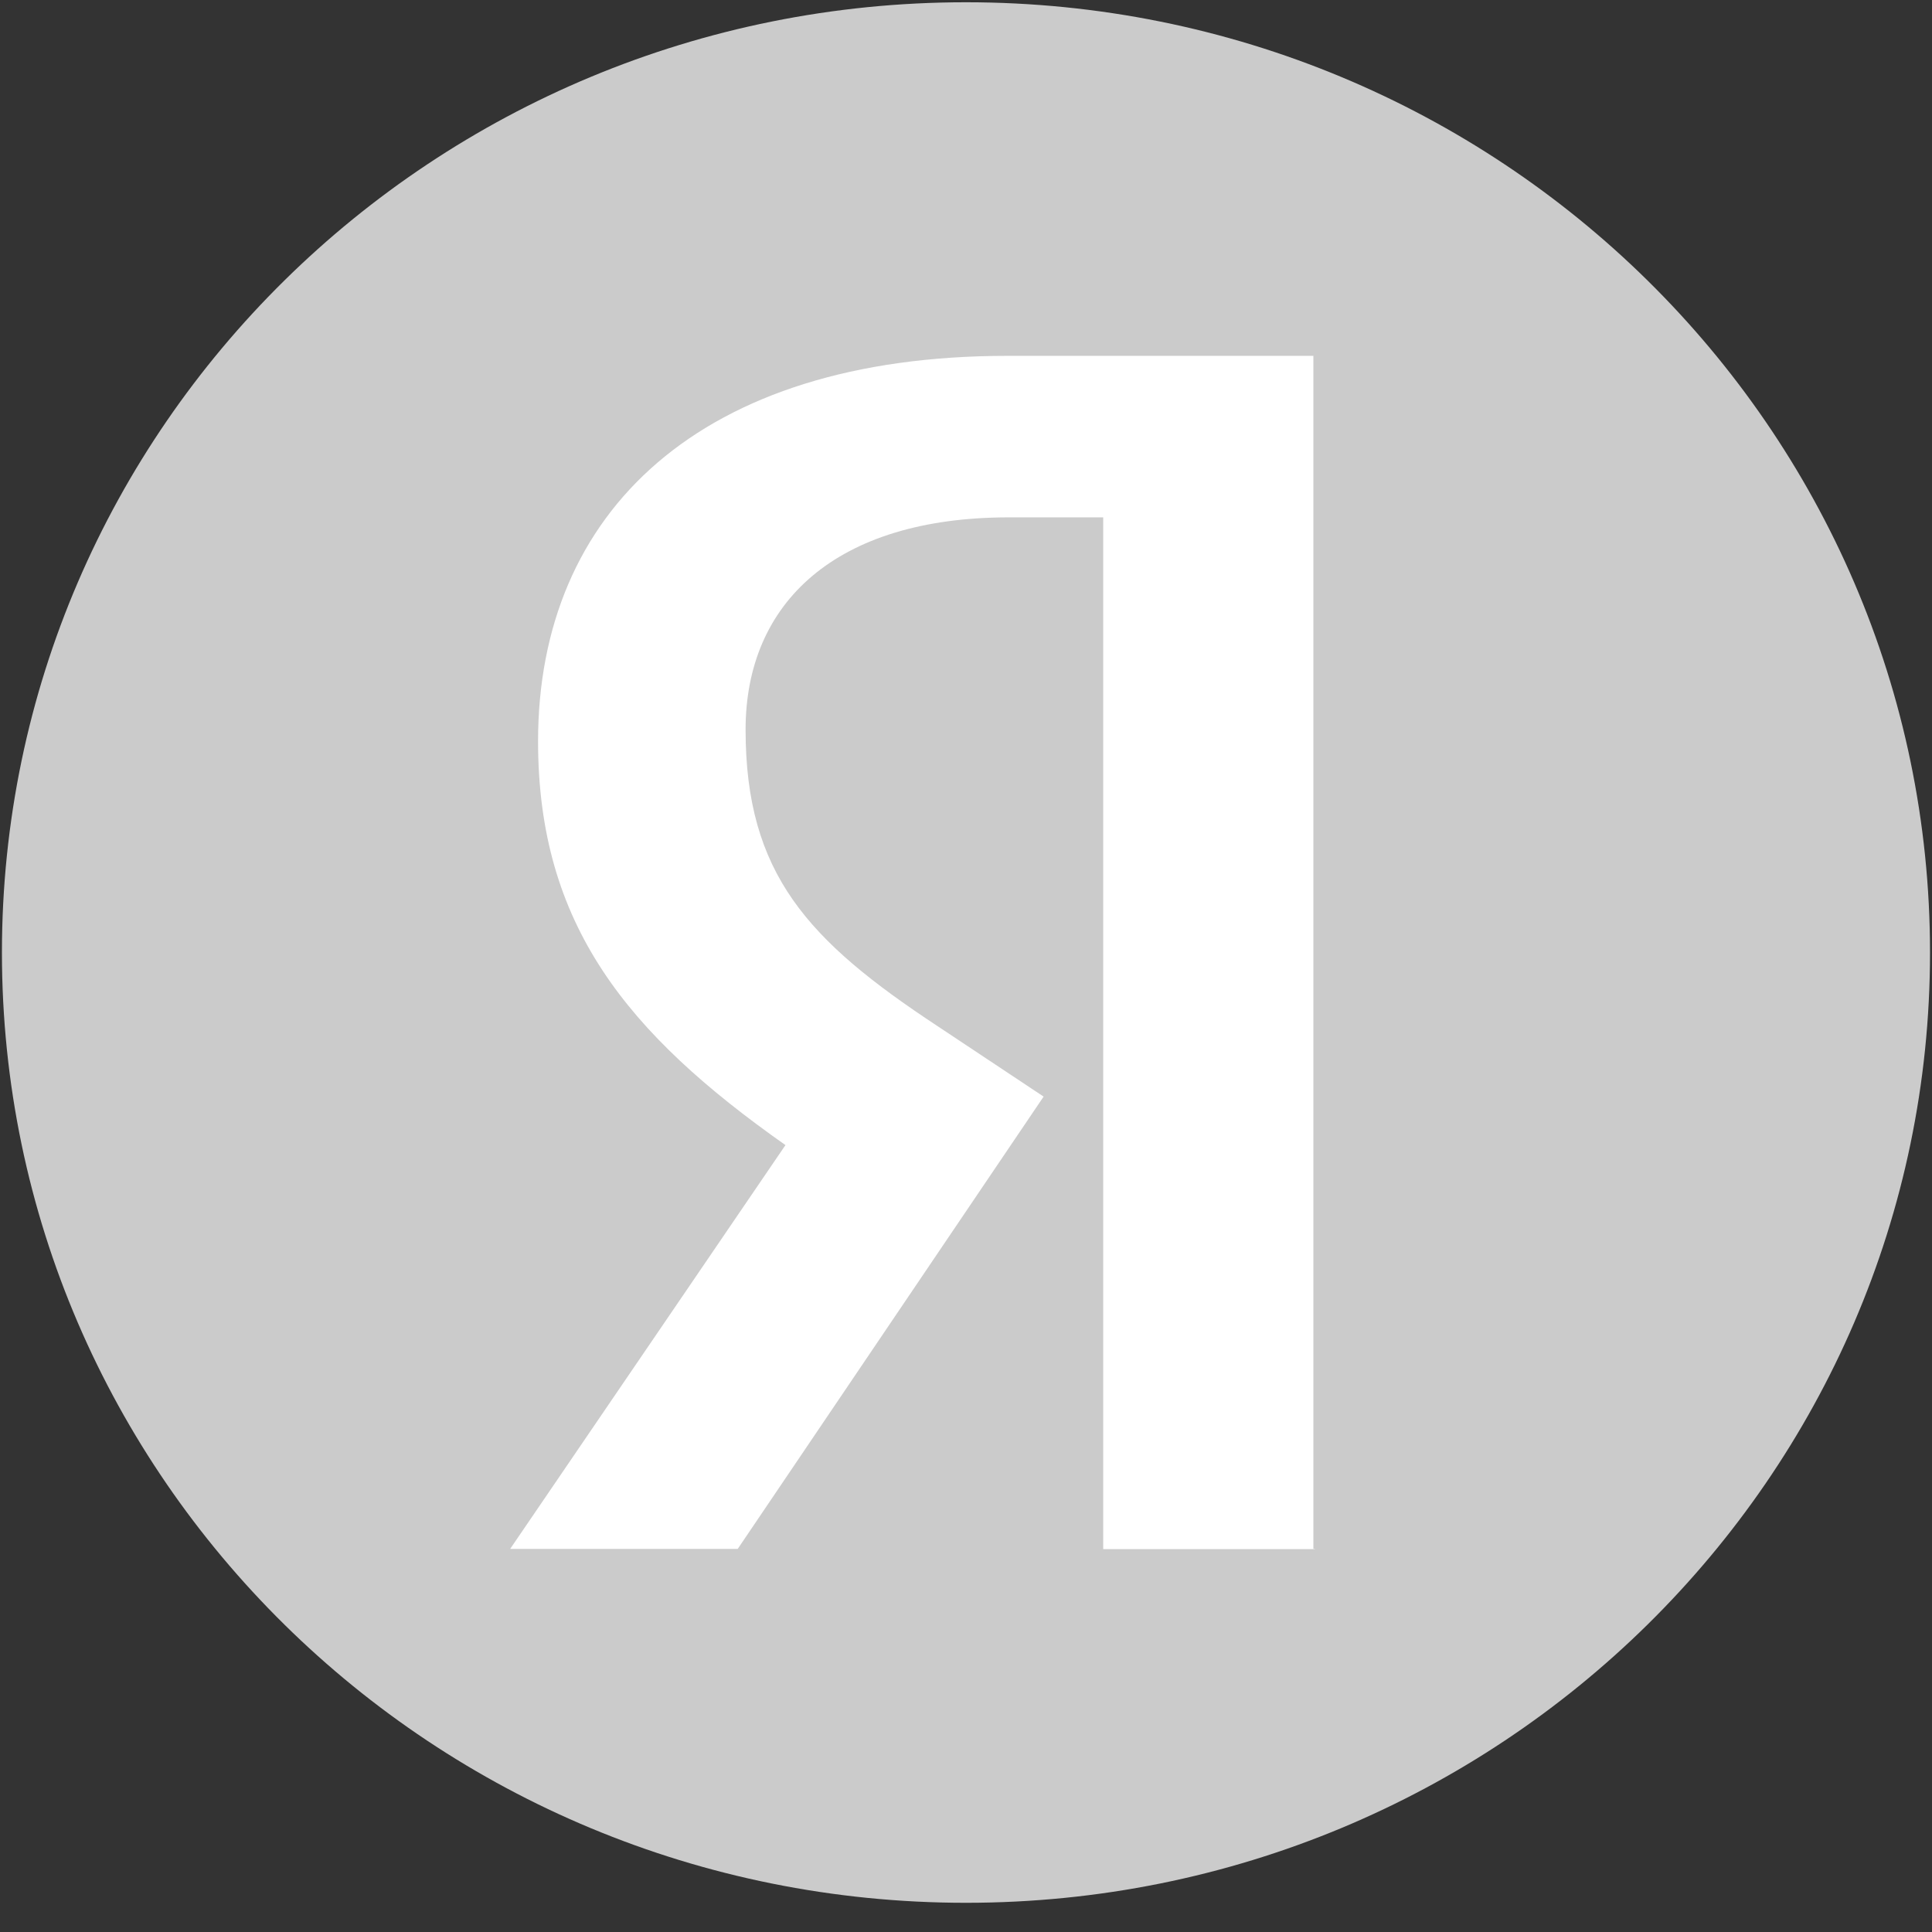 <svg width="70" height="70" viewBox="0 0 70 70" fill="none" xmlns="http://www.w3.org/2000/svg">
<rect x="0" y="0" width="70" height="70" fill="#333333" stroke="none"/>
<g clip-path="url(#clip0_150_185)">
<path d="M34.999 68.942C54.29 68.942 69.928 53.527 69.928 34.512C69.928 15.497 54.29 0.082 34.999 0.082C15.708 0.082 0.07 15.497 0.07 34.512C0.07 53.527 15.708 68.942 34.999 68.942Z" fill="#CBCBCB"/>
<path d="M47.638 56.126H39.971V18.745H36.555C30.294 18.745 27.014 21.831 27.014 26.437C27.014 31.663 29.276 34.084 33.956 37.17L37.812 39.732L26.729 56.12H18.484L28.459 41.489C22.723 37.452 19.495 33.51 19.495 26.859C19.495 18.547 25.374 12.893 36.503 12.893H47.586V56.113H47.638V56.126Z" fill="white"/>
</g>
<defs>
<clipPath id="clip0_150_185">
<rect width="70" height="69" fill="white" transform="translate(0 0.012)"/>
</clipPath>
</defs>
</svg>
